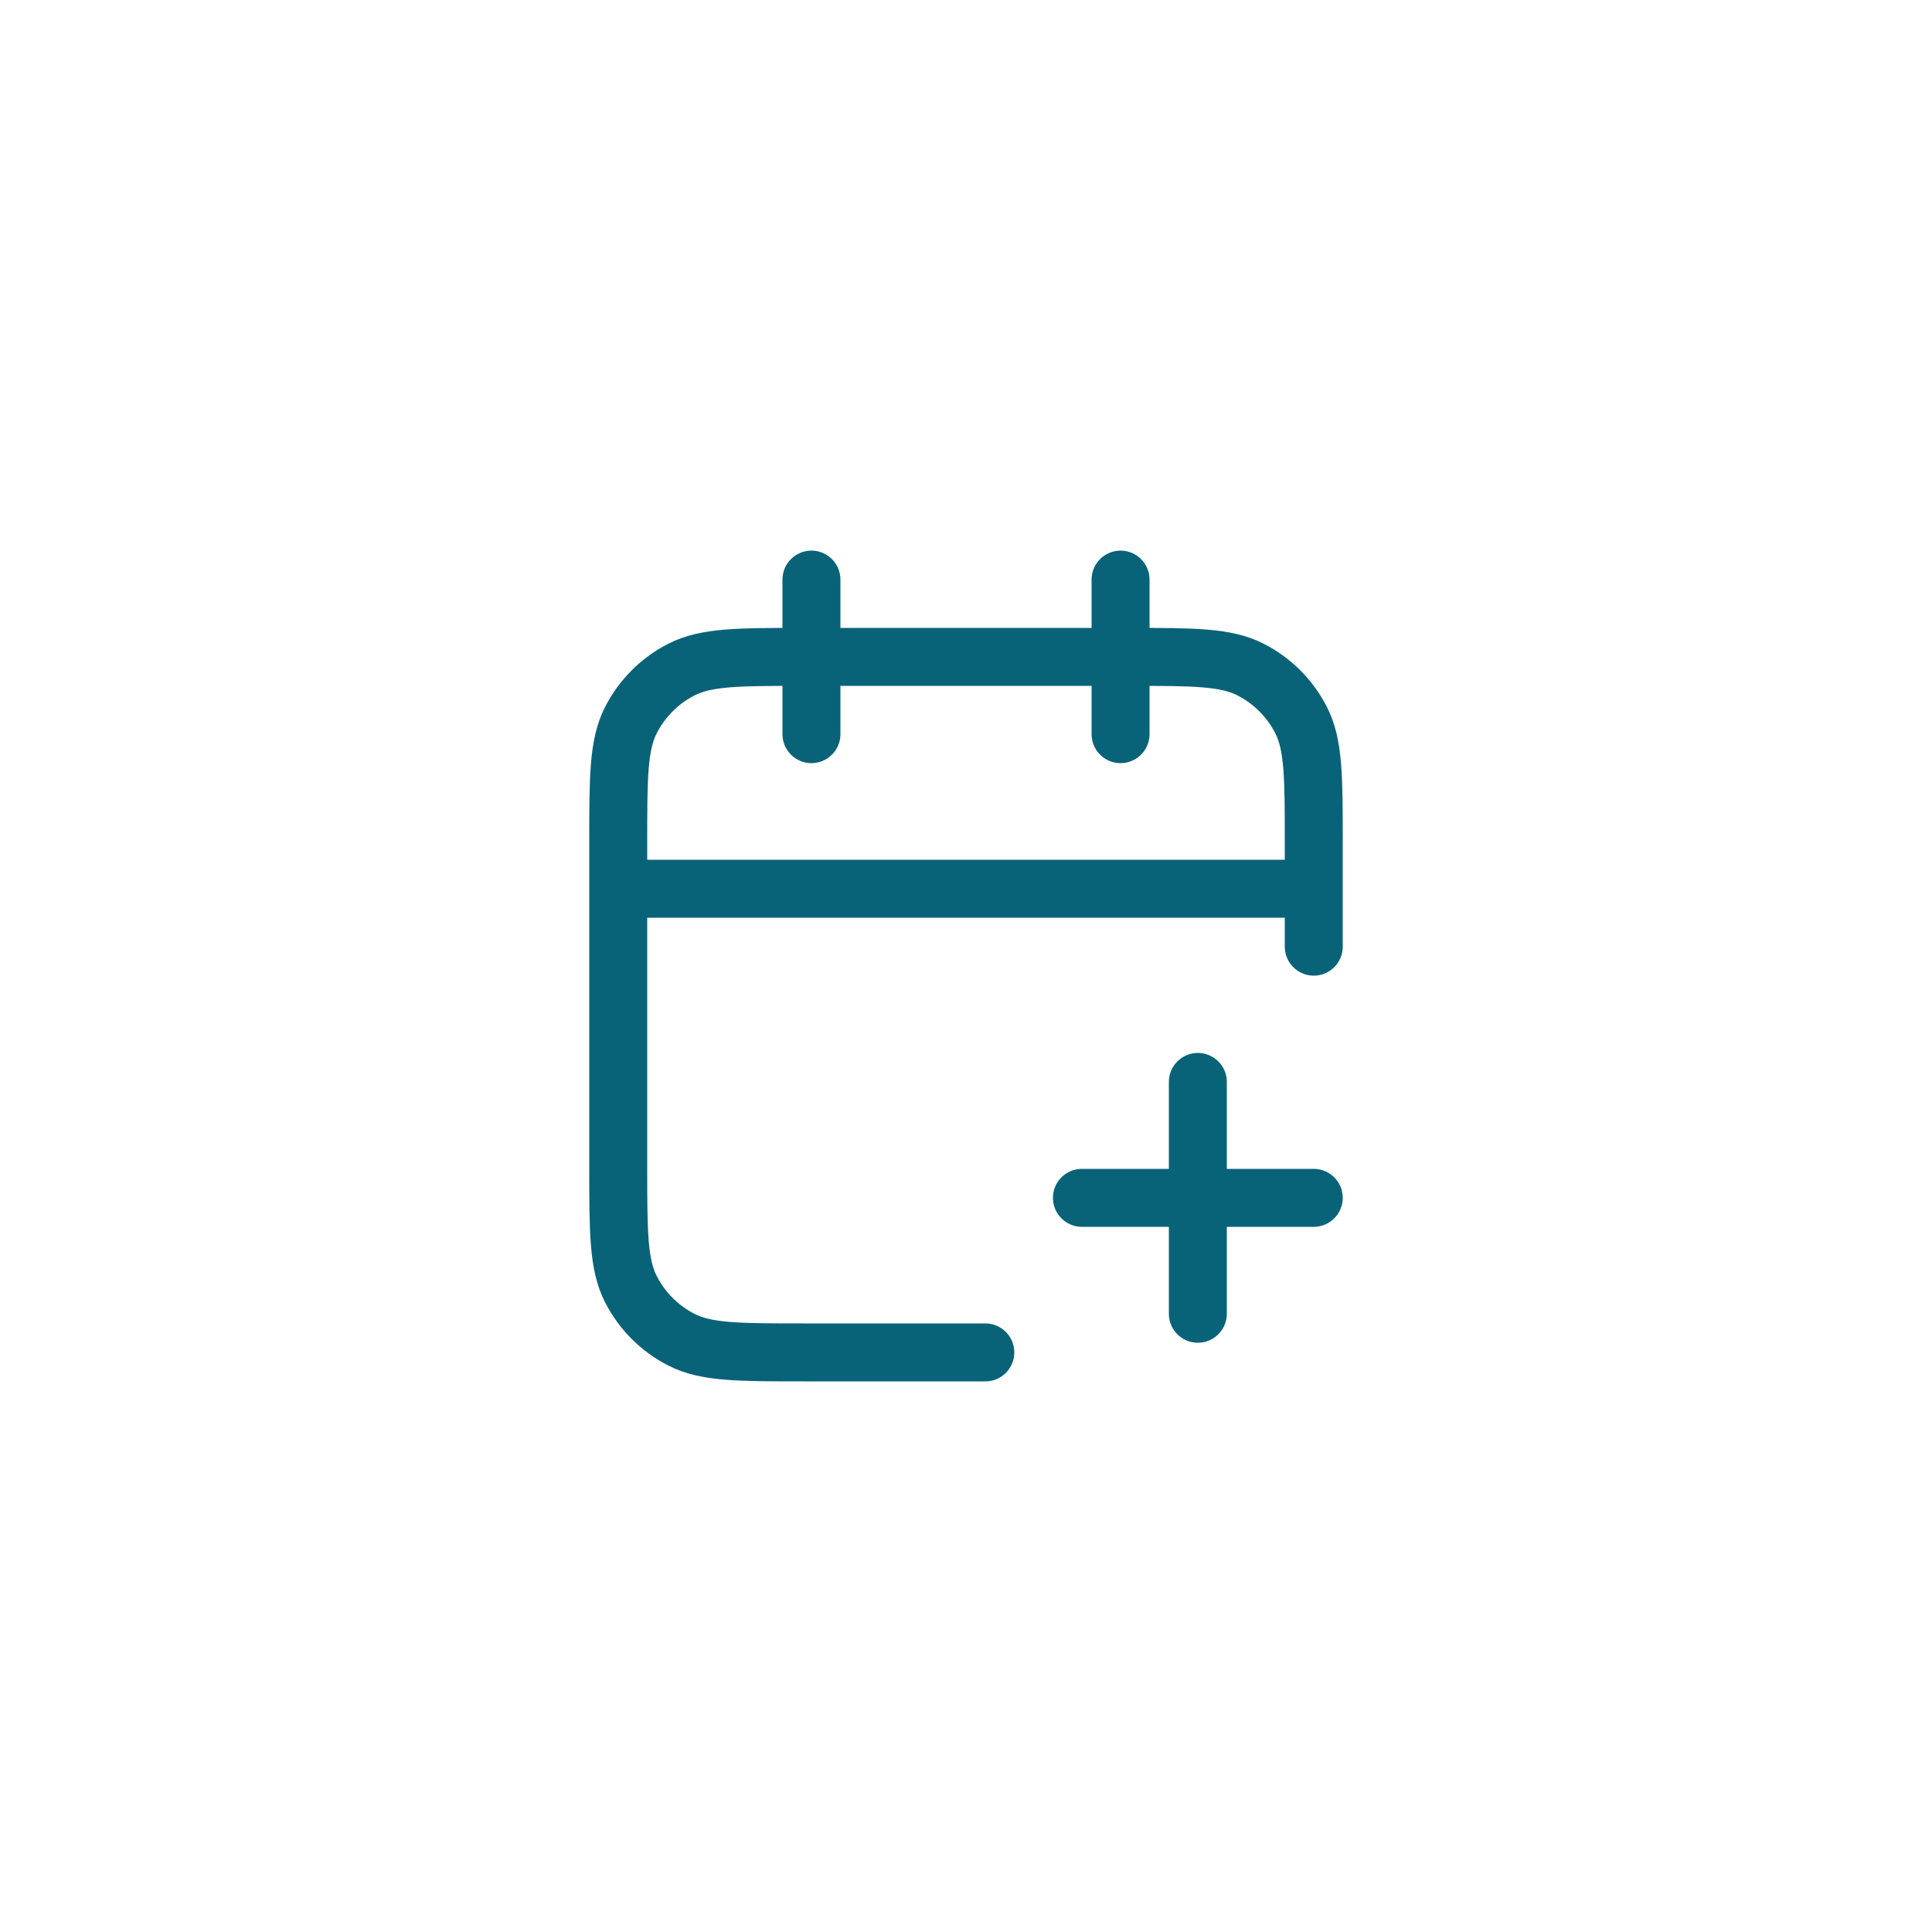 <svg width="100" height="100" viewBox="0 0 100 100" fill="none" xmlns="http://www.w3.org/2000/svg">
<path d="M68 49V43.6C68 40.24 68 38.559 67.346 37.276C66.771 36.147 65.853 35.229 64.724 34.654C63.441 34 61.76 34 58.4 34H41.6C38.24 34 36.559 34 35.276 34.654C34.147 35.229 33.229 36.147 32.654 37.276C32 38.559 32 40.24 32 43.6V60.4C32 63.76 32 65.441 32.654 66.724C33.229 67.853 34.147 68.771 35.276 69.346C36.559 70 38.24 70 41.6 70H51M68 46H32M58 30V38M42 30V38M62 68V56M56 62H68" stroke="#086378" stroke-width="3" stroke-linecap="round" stroke-linejoin="round"/>
</svg>
